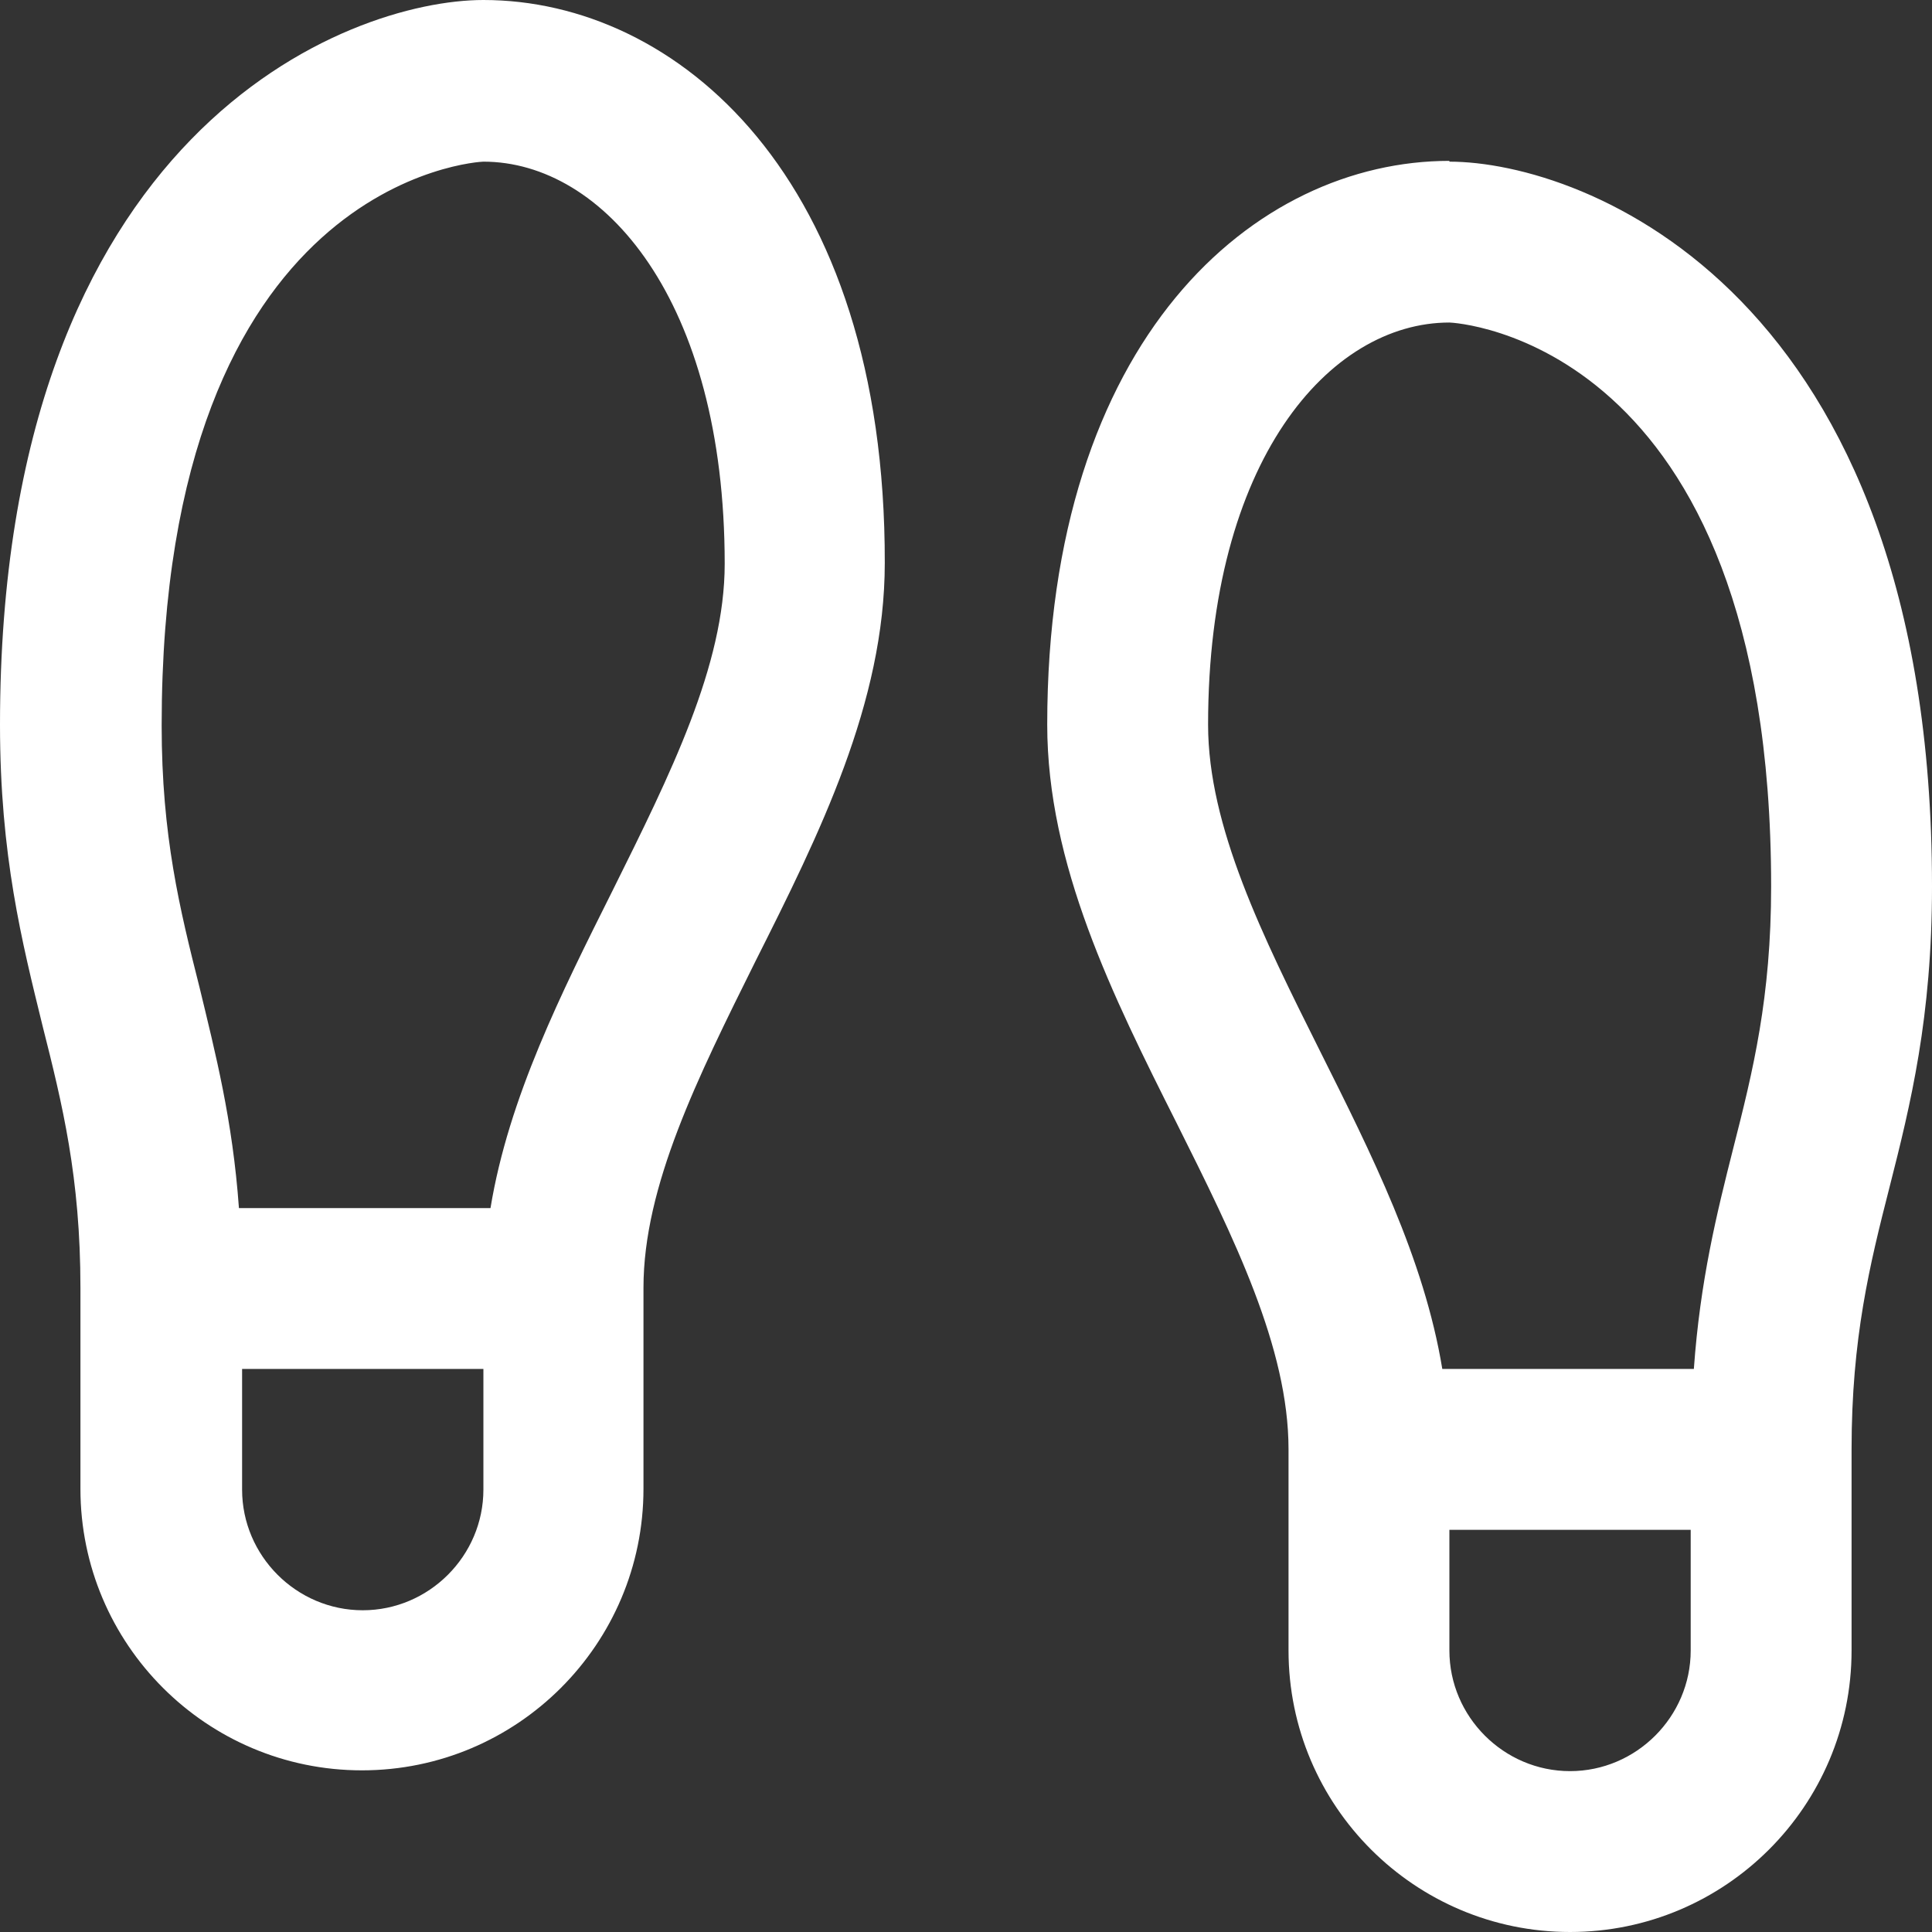 <?xml version="1.0" encoding="UTF-8"?>
<svg id="Layer_2" data-name="Layer 2" xmlns="http://www.w3.org/2000/svg" viewBox="0 0 24.5 24.5">
  <rect x="0" y="0" width="24.5" height="24.5" fill="#333333" stroke="none"/>
  <defs>
    <style>
      .cls-1 {
        fill: #fff;
        stroke-width: 0px;
      }
    </style>
  </defs>
  <g id="Icons">
    <path class="cls-1" d="m18.38,2.04c-2.46,0-5.1,2.24-5.1,7.15,0,1.77.83,3.44,1.64,5.05.73,1.46,1.42,2.85,1.42,4.14v2.55c0,1.97,1.6,3.57,3.57,3.57s3.57-1.6,3.57-3.57v-2.55c0-1.41.23-2.34.48-3.32.27-1.06.54-2.16.54-3.82,0-7.54-4.42-9.19-6.12-9.19Zm1.53,20.42c-.84,0-1.53-.69-1.53-1.53v-1.53h3.06v1.53c0,.84-.69,1.53-1.53,1.53Zm2.07-7.9c-.21.83-.42,1.68-.5,2.8h-3.19c-.23-1.4-.9-2.73-1.55-4.03-.73-1.46-1.42-2.85-1.42-4.14,0-3.35,1.54-5.1,3.06-5.1.04,0,4.08.19,4.08,7.15,0,1.41-.23,2.34-.48,3.32h0ZM6.13,0C4.42,0,0,1.65,0,9.19c0,1.66.28,2.76.54,3.82.25.99.48,1.92.48,3.32v2.55c0,1.97,1.6,3.57,3.57,3.57s3.57-1.6,3.57-3.57v-2.55c0-1.29.69-2.67,1.42-4.14.81-1.61,1.64-3.28,1.64-5.05C11.23,2.24,8.58,0,6.13,0Zm-1.53,20.42c-.84,0-1.53-.69-1.53-1.53v-1.53h3.06v1.53c0,.84-.69,1.53-1.53,1.53Zm3.17-9.13c-.65,1.3-1.32,2.63-1.55,4.03h-3.19c-.08-1.12-.3-1.97-.5-2.8-.25-.99-.48-1.92-.48-3.32,0-6.95,4.04-7.15,4.08-7.15,1.52,0,3.06,1.75,3.06,5.1,0,1.29-.69,2.67-1.42,4.14h0Z"/>
  </g>
</svg>
